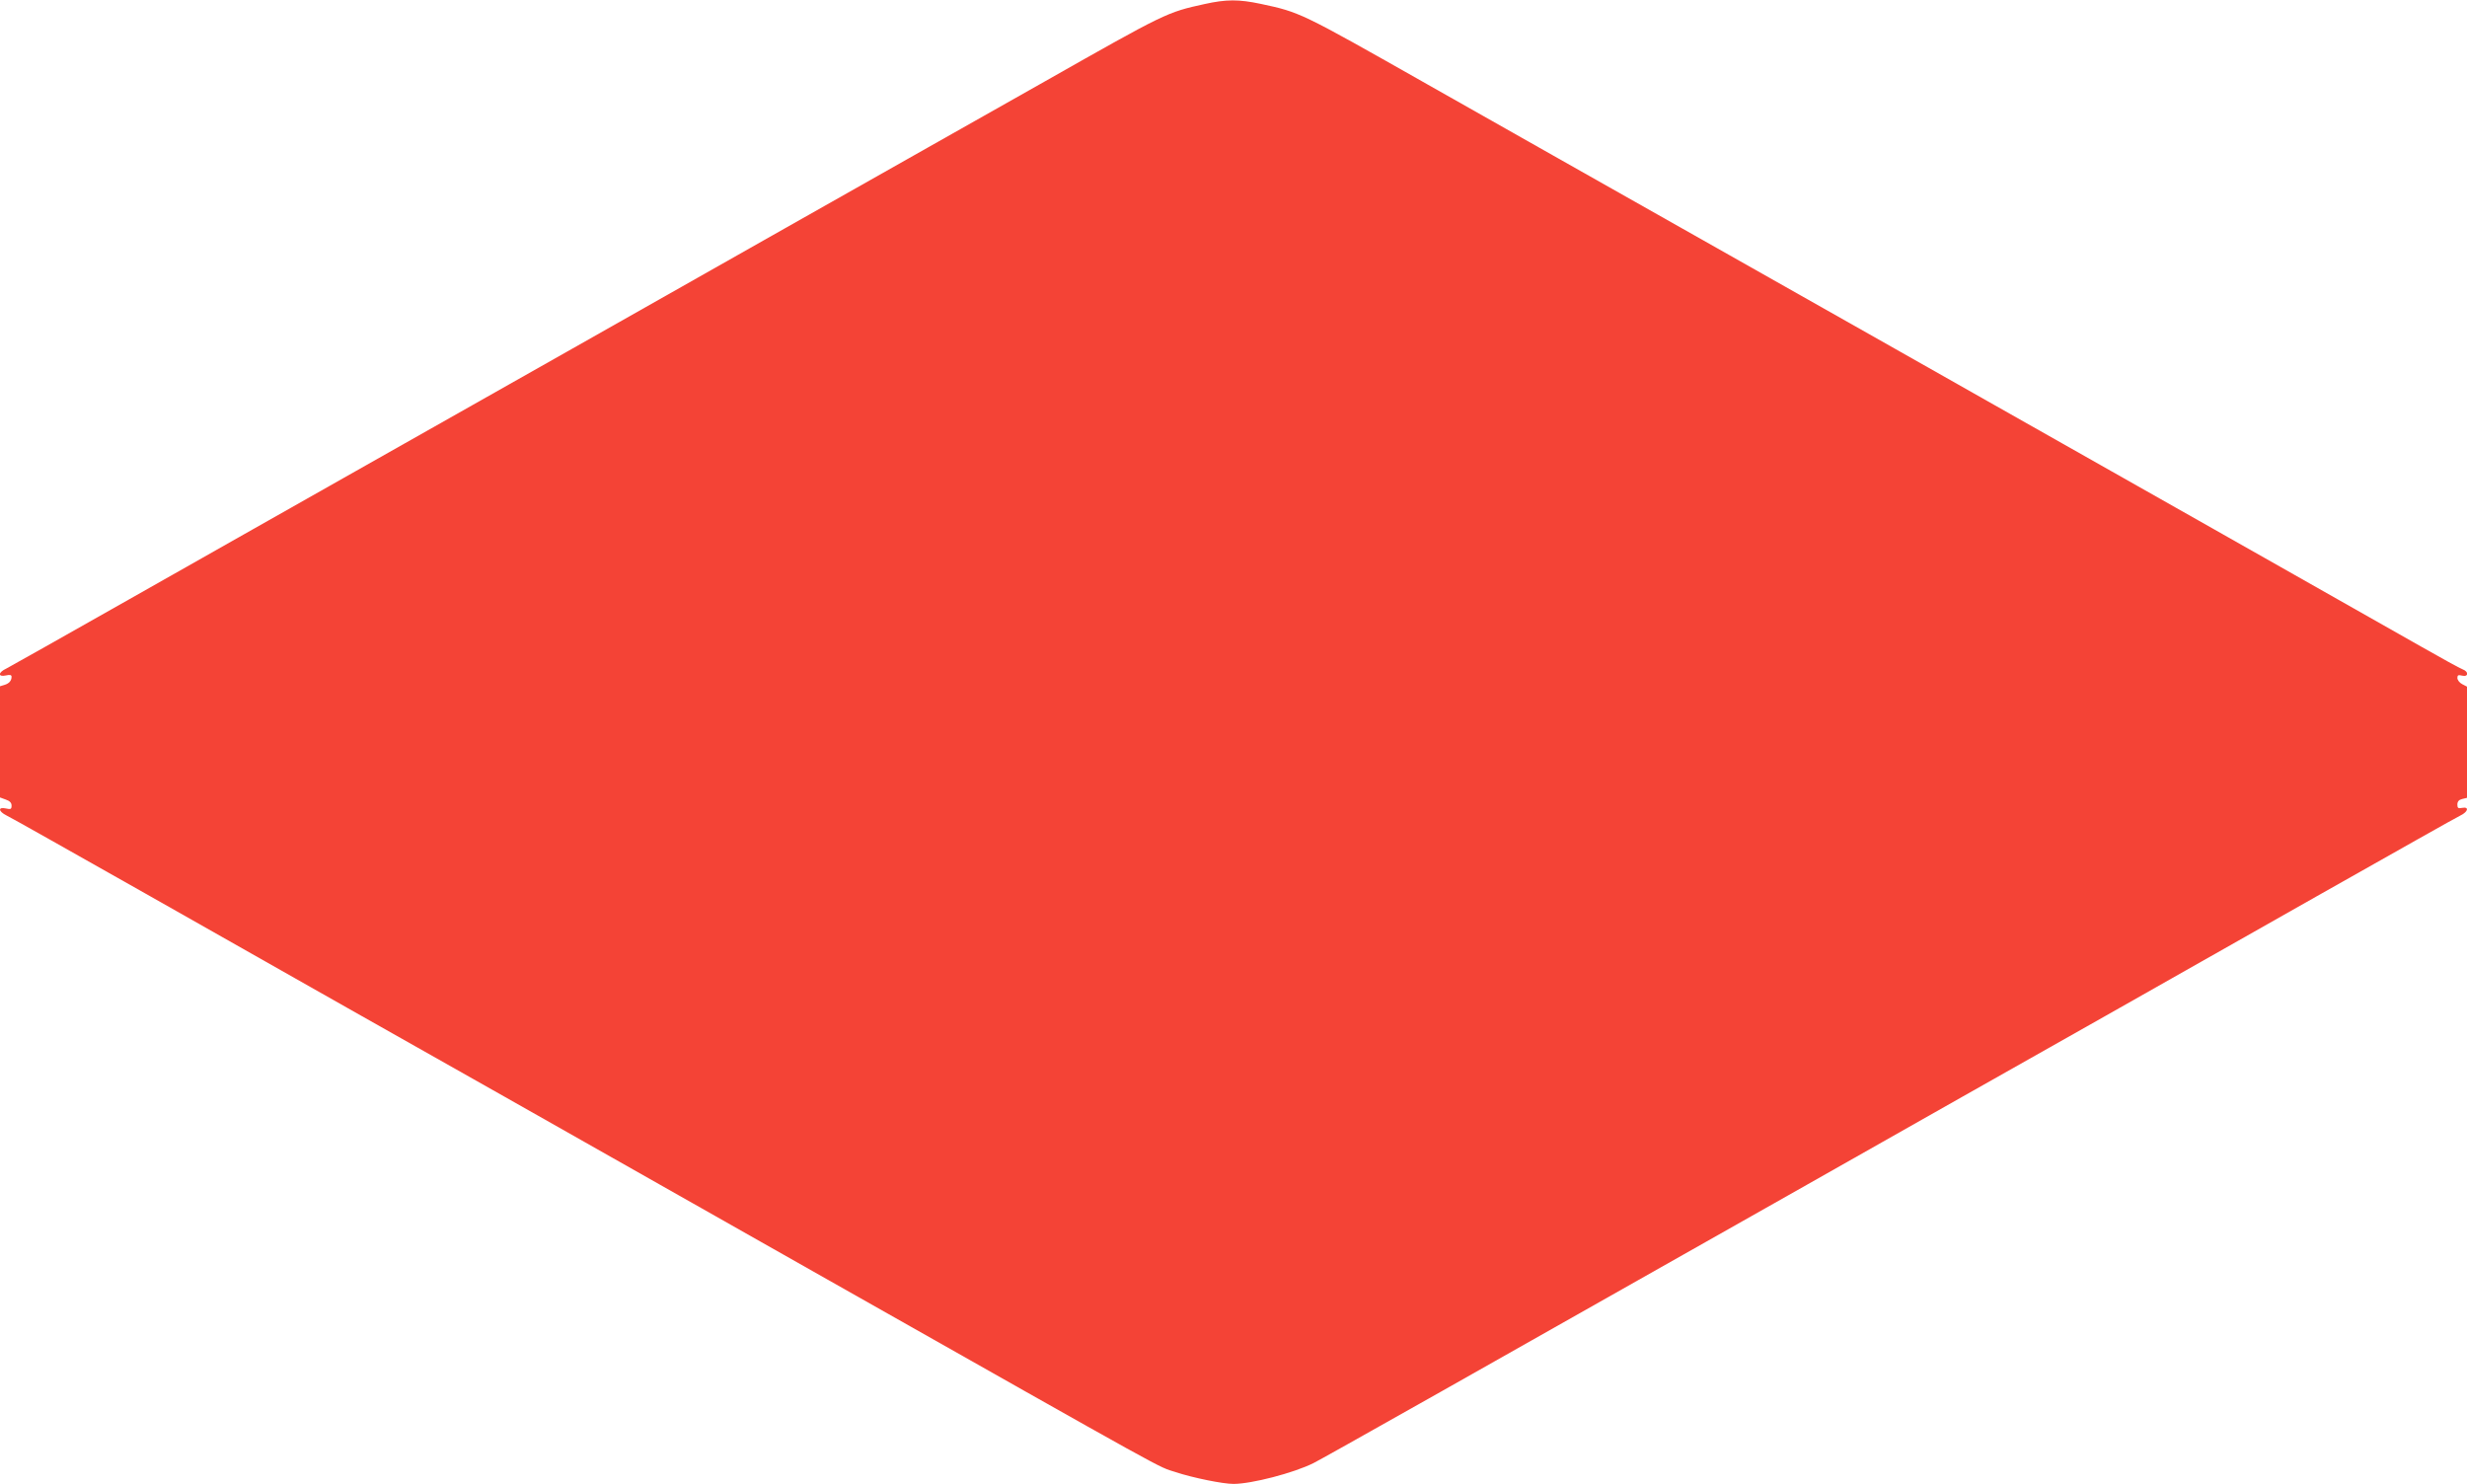 <?xml version="1.0" standalone="no"?>
<!DOCTYPE svg PUBLIC "-//W3C//DTD SVG 20010904//EN"
 "http://www.w3.org/TR/2001/REC-SVG-20010904/DTD/svg10.dtd">
<svg version="1.0" xmlns="http://www.w3.org/2000/svg"
 width="1280pt" height="770pt" viewBox="0 0 1280 770"
 preserveAspectRatio="xMidYMid meet">
<g transform="translate(0,770) scale(0.1,-0.1)"
fill="#f44336" stroke="none">
<path d="M6250 7679 c-196 -43 -200 -45 -828 -401 -235 -133 -508 -287 -607
-343 -215 -121 -1133 -641 -1870 -1058 -291 -165 -786 -445 -1100 -622 -314
-177 -842 -477 -1175 -665 -333 -189 -620 -350 -637 -359 -43 -20 -45 -45 -3
-36 22 5 30 3 30 -7 0 -20 -13 -35 -37 -42 l-23 -7 0 -289 0 -288 30 -11 c21
-7 30 -17 30 -31 0 -19 -4 -21 -30 -15 -41 9 -39 -15 3 -36 18 -8 340 -190
717 -403 548 -311 1635 -926 1870 -1058 25 -14 212 -120 415 -235 204 -116
750 -425 1215 -688 1895 -1072 1746 -989 1850 -1024 92 -30 245 -61 300 -61
94 0 313 57 415 108 47 23 874 490 2565 1447 415 235 775 439 800 453 143 80
1228 694 1840 1041 393 222 729 412 747 420 39 19 45 46 8 39 -21 -4 -25 -1
-25 17 0 16 8 25 25 29 l25 6 0 289 0 288 -25 13 c-14 7 -25 22 -25 32 0 15 5
17 25 12 33 -8 35 21 2 33 -12 4 -110 58 -217 119 -107 61 -591 335 -1075 609
-484 274 -997 564 -1140 645 -143 81 -759 430 -1370 775 -610 345 -1315 743
-1565 885 -667 378 -664 376 -869 420 -114 24 -178 24 -291 -1z"/>
</g>
</svg>
